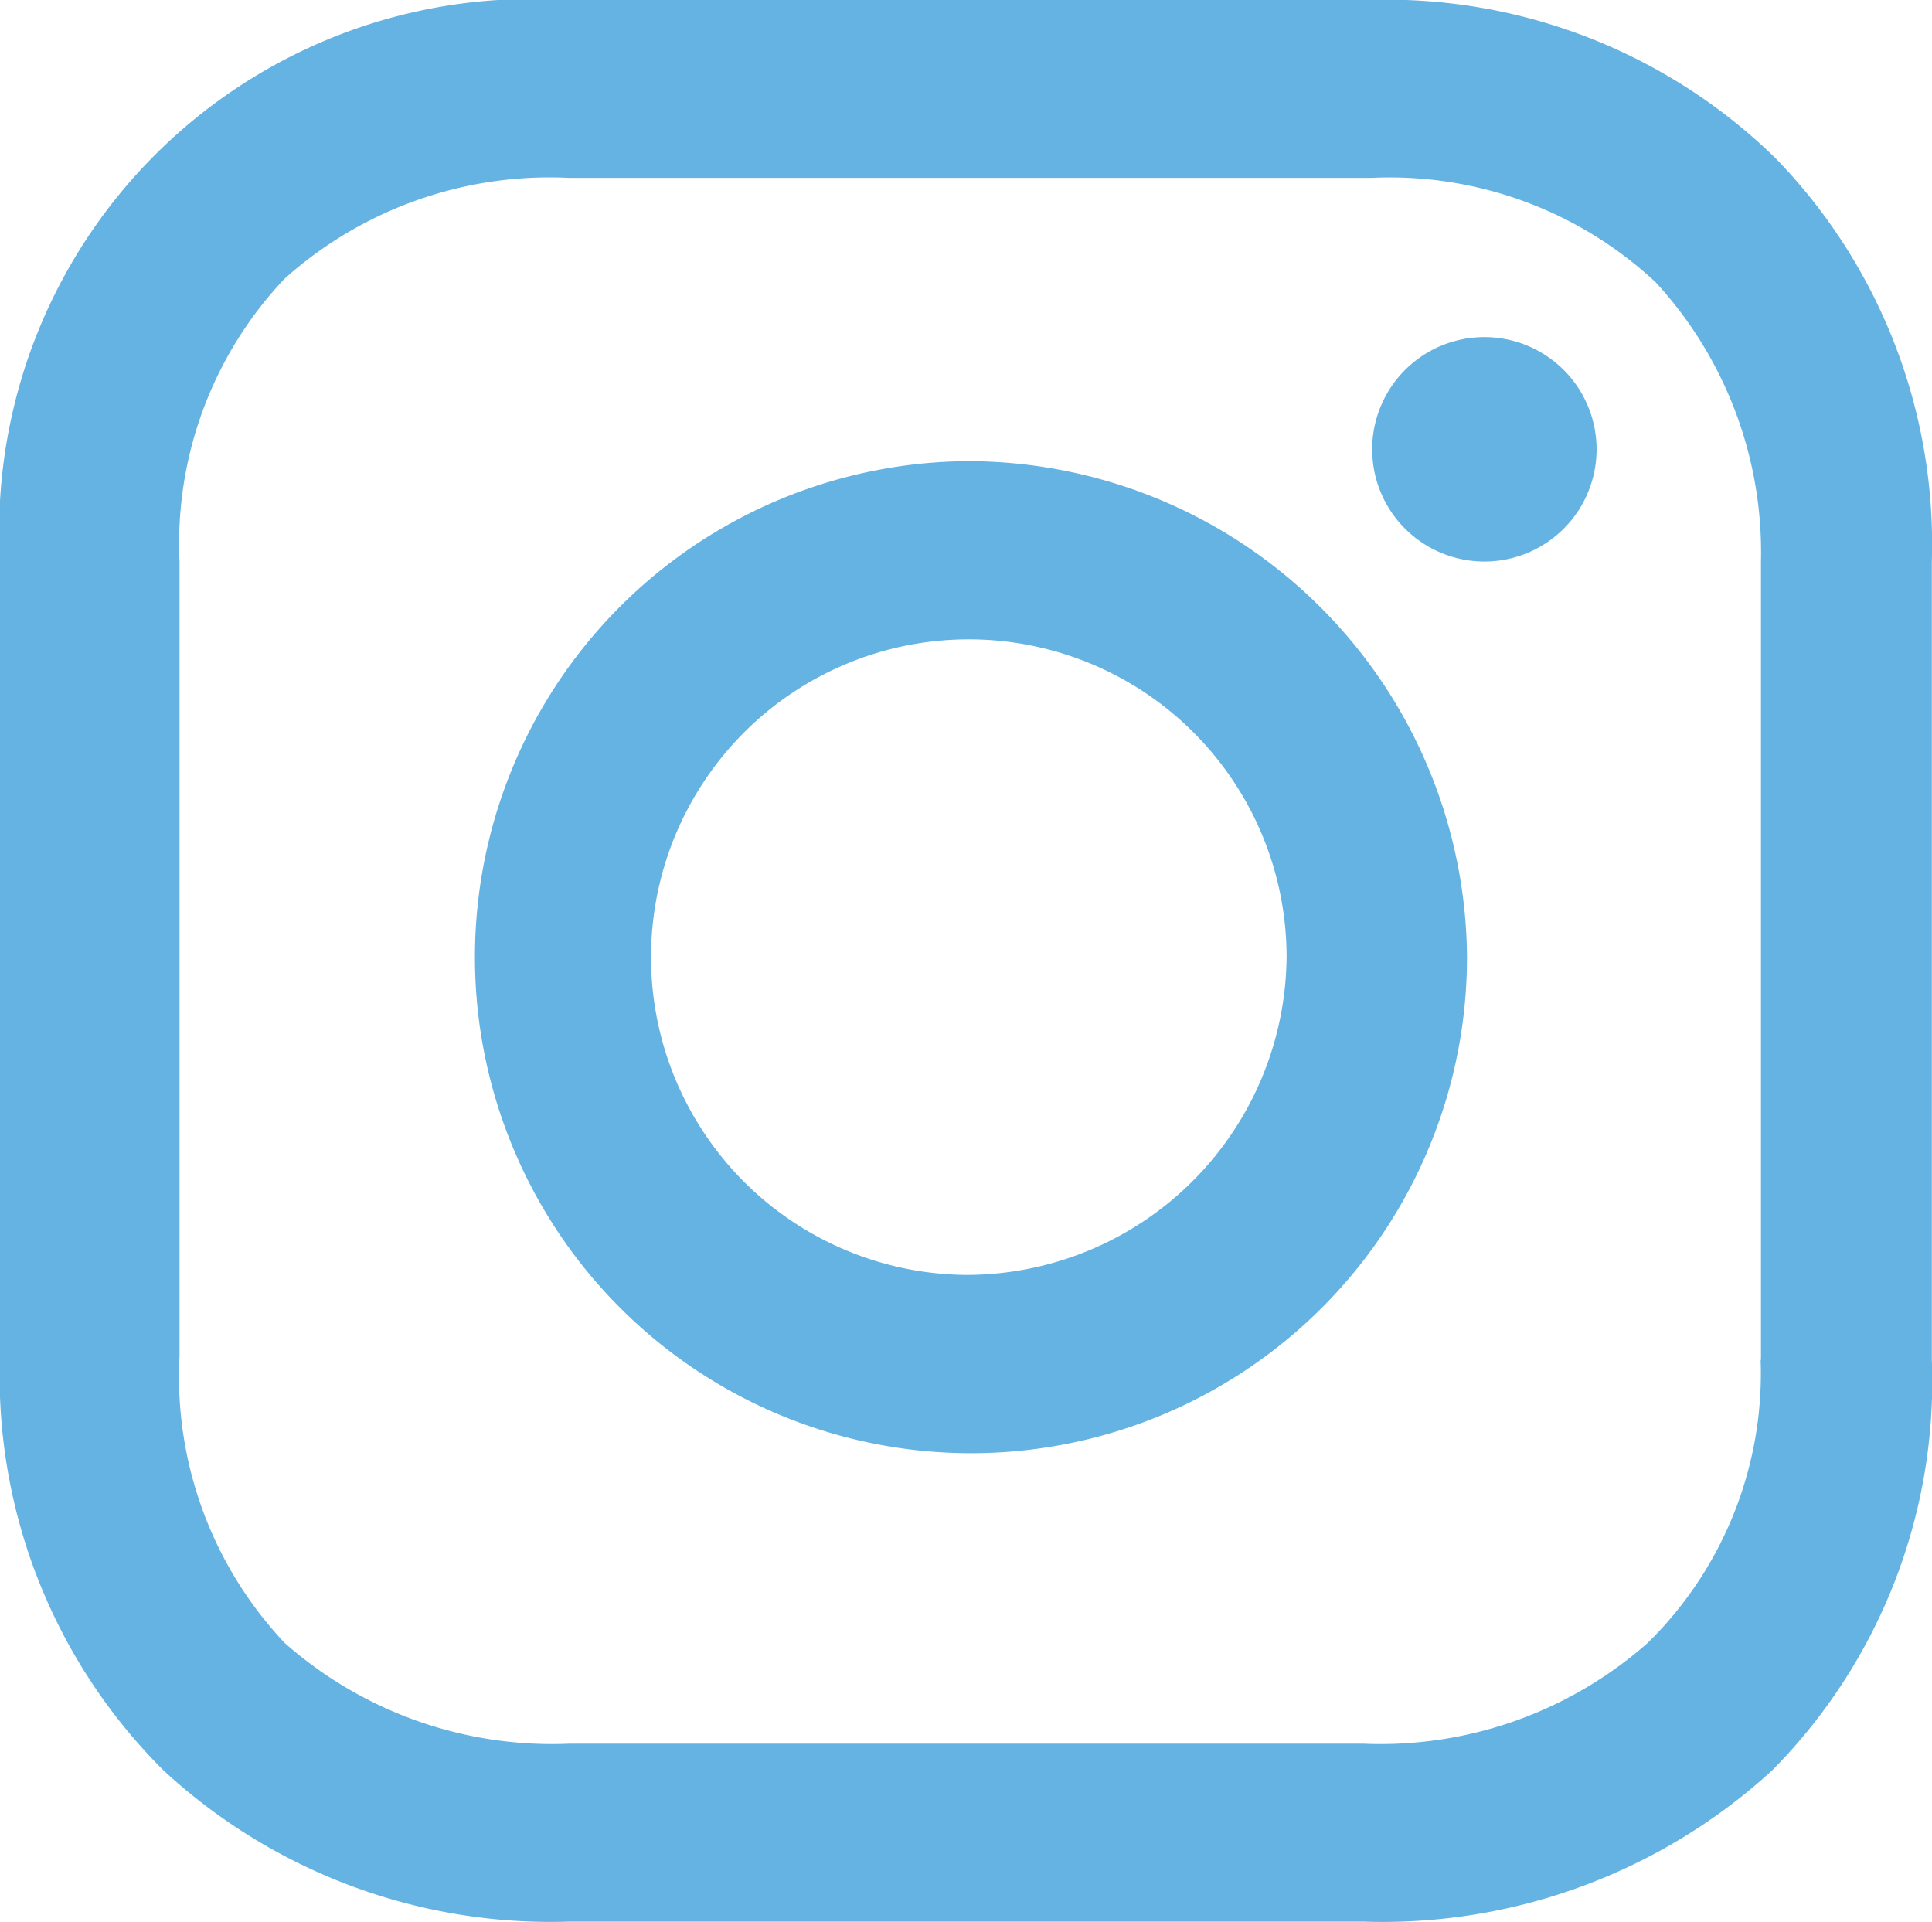 <svg id="IG" xmlns="http://www.w3.org/2000/svg" width="24.106" height="23.981" viewBox="0 0 24.106 23.981">
  <defs>
    <style>
      .cls-1 {
        fill: #64b3e3;
      }
    </style>
  </defs>
  <path id="Path_86" data-name="Path 86" class="cls-1" d="M291.236,175.33a6.189,6.189,0,1,0,6.251,6.189A6.232,6.232,0,0,0,291.236,175.33Zm0,10.153a3.965,3.965,0,1,1,4-3.965A4,4,0,0,1,291.236,185.483Z" transform="translate(-279.183 -169.576)"/>
  <path id="Path_87" data-name="Path 87" class="cls-1" d="M529.959,141.733a1.4,1.4,0,1,1-1.4,1.4A1.4,1.4,0,0,1,529.959,141.733Z" transform="translate(-511.438 -137.527)"/>
  <path id="Path_88" data-name="Path 88" class="cls-1" d="M181.162,52.376a6.941,6.941,0,0,0-5.1-1.982H166.047A6.641,6.641,0,0,0,159,57.4v9.911a6.938,6.938,0,0,0,2.041,5.173,7.114,7.114,0,0,0,5.055,1.886h9.915a7.2,7.2,0,0,0,5.1-1.886,6.9,6.9,0,0,0,1.993-5.125V57.4A6.911,6.911,0,0,0,181.162,52.376Zm-.194,14.988a4.712,4.712,0,0,1-1.41,3.529,5.039,5.039,0,0,1-3.548,1.257H166.1a5.039,5.039,0,0,1-3.548-1.257,4.845,4.845,0,0,1-1.312-3.578V57.4a4.806,4.806,0,0,1,1.312-3.53,4.958,4.958,0,0,1,3.548-1.257h10.012a4.86,4.86,0,0,1,3.548,1.305,4.975,4.975,0,0,1,1.312,3.481v9.96Z" transform="translate(-159 -50.394)"/>
</svg>
